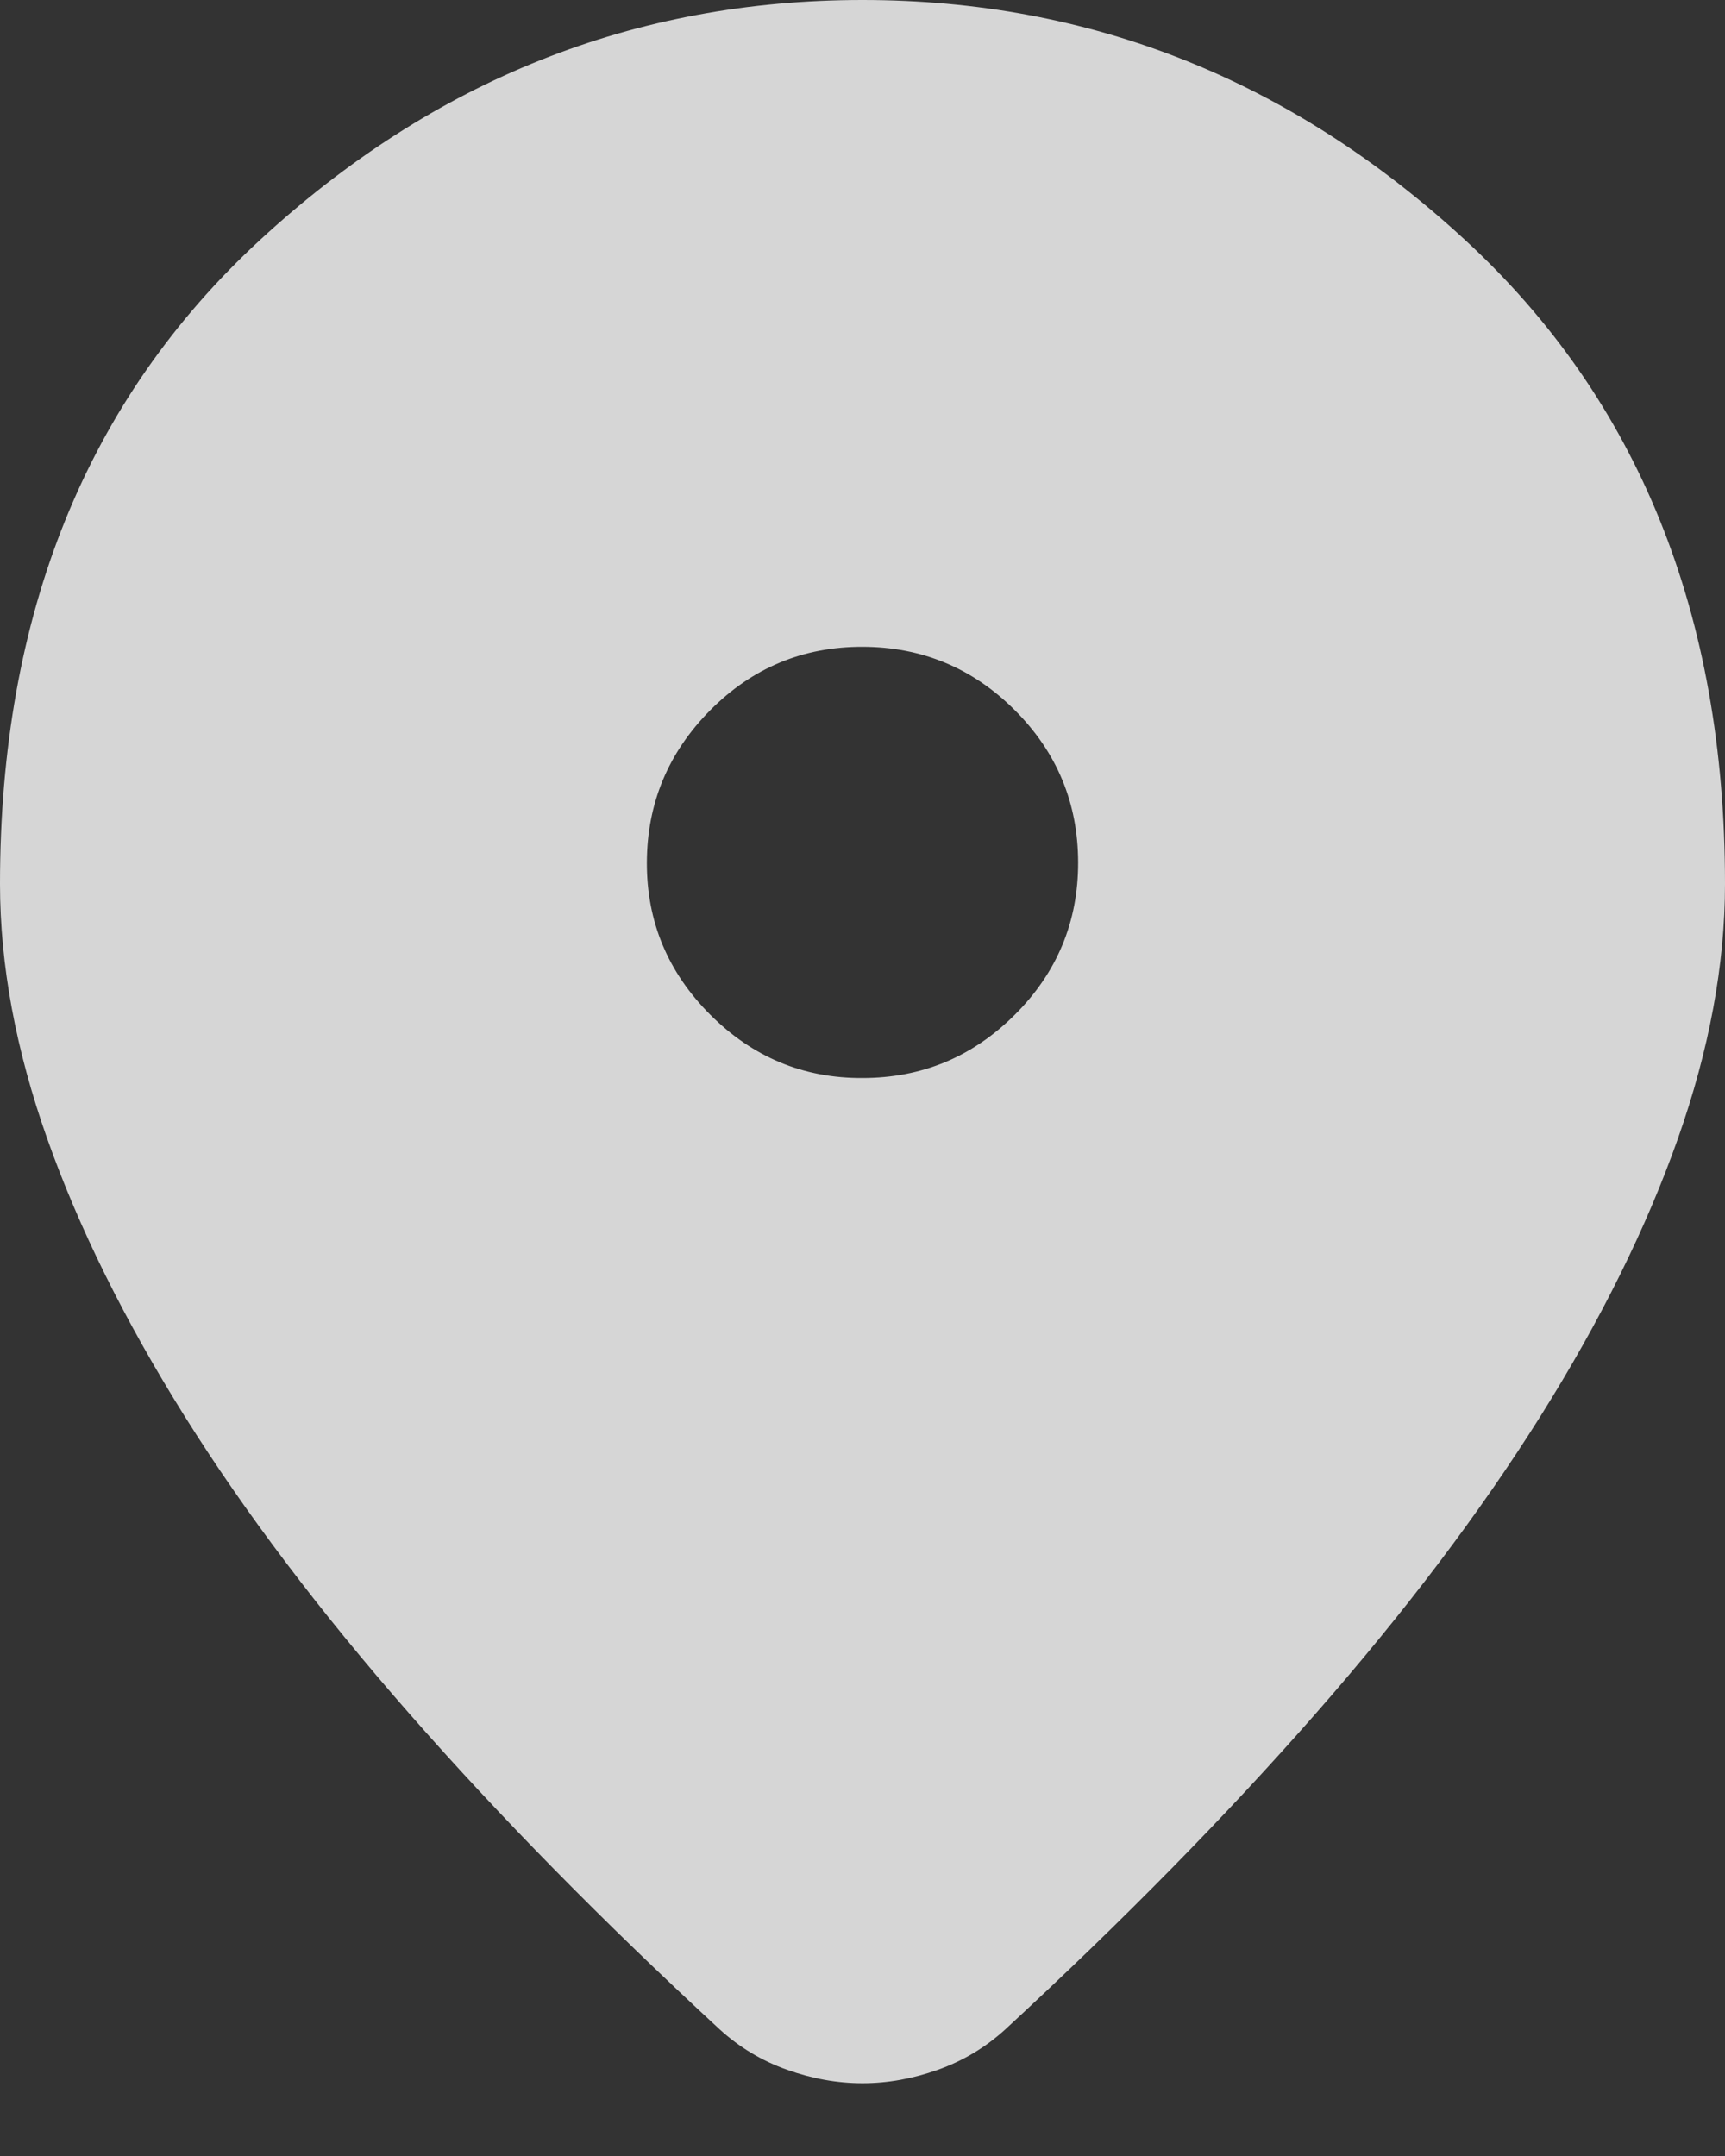 <svg width="16" height="20" viewBox="0 0 16 20" fill="none" xmlns="http://www.w3.org/2000/svg">
<rect x="0" y="0" width="16" height="20" fill="#333333" stroke="none"/>
<path d="M8 19.325C7.767 19.325 7.533 19.283 7.3 19.2C7.067 19.117 6.858 18.992 6.675 18.825C5.592 17.825 4.633 16.85 3.8 15.9C2.967 14.95 2.271 14.029 1.713 13.138C1.155 12.247 0.73 11.388 0.438 10.563C0.146 9.738 0 8.95 0 8.2C0 5.7 0.804 3.708 2.413 2.225C4.022 0.742 5.884 0 8 0C10.116 0 11.979 0.742 13.588 2.225C15.197 3.708 16.001 5.7 16 8.2C16 8.95 15.854 9.738 15.563 10.563C15.272 11.388 14.847 12.247 14.288 13.138C13.729 14.029 13.033 14.95 12.2 15.9C11.367 16.85 10.408 17.825 9.325 18.825C9.142 18.992 8.933 19.117 8.7 19.2C8.467 19.283 8.233 19.325 8 19.325ZM8 10C8.55 10 9.021 9.804 9.413 9.413C9.805 9.022 10.001 8.551 10 8C9.999 7.449 9.804 6.979 9.413 6.588C9.022 6.197 8.551 6.001 8 6C7.449 5.999 6.978 6.195 6.588 6.588C6.198 6.981 6.002 7.452 6 8C5.998 8.548 6.194 9.019 6.588 9.413C6.982 9.807 7.453 10.003 8 10Z" fill="white" fill-opacity="0.8"/>
</svg>
